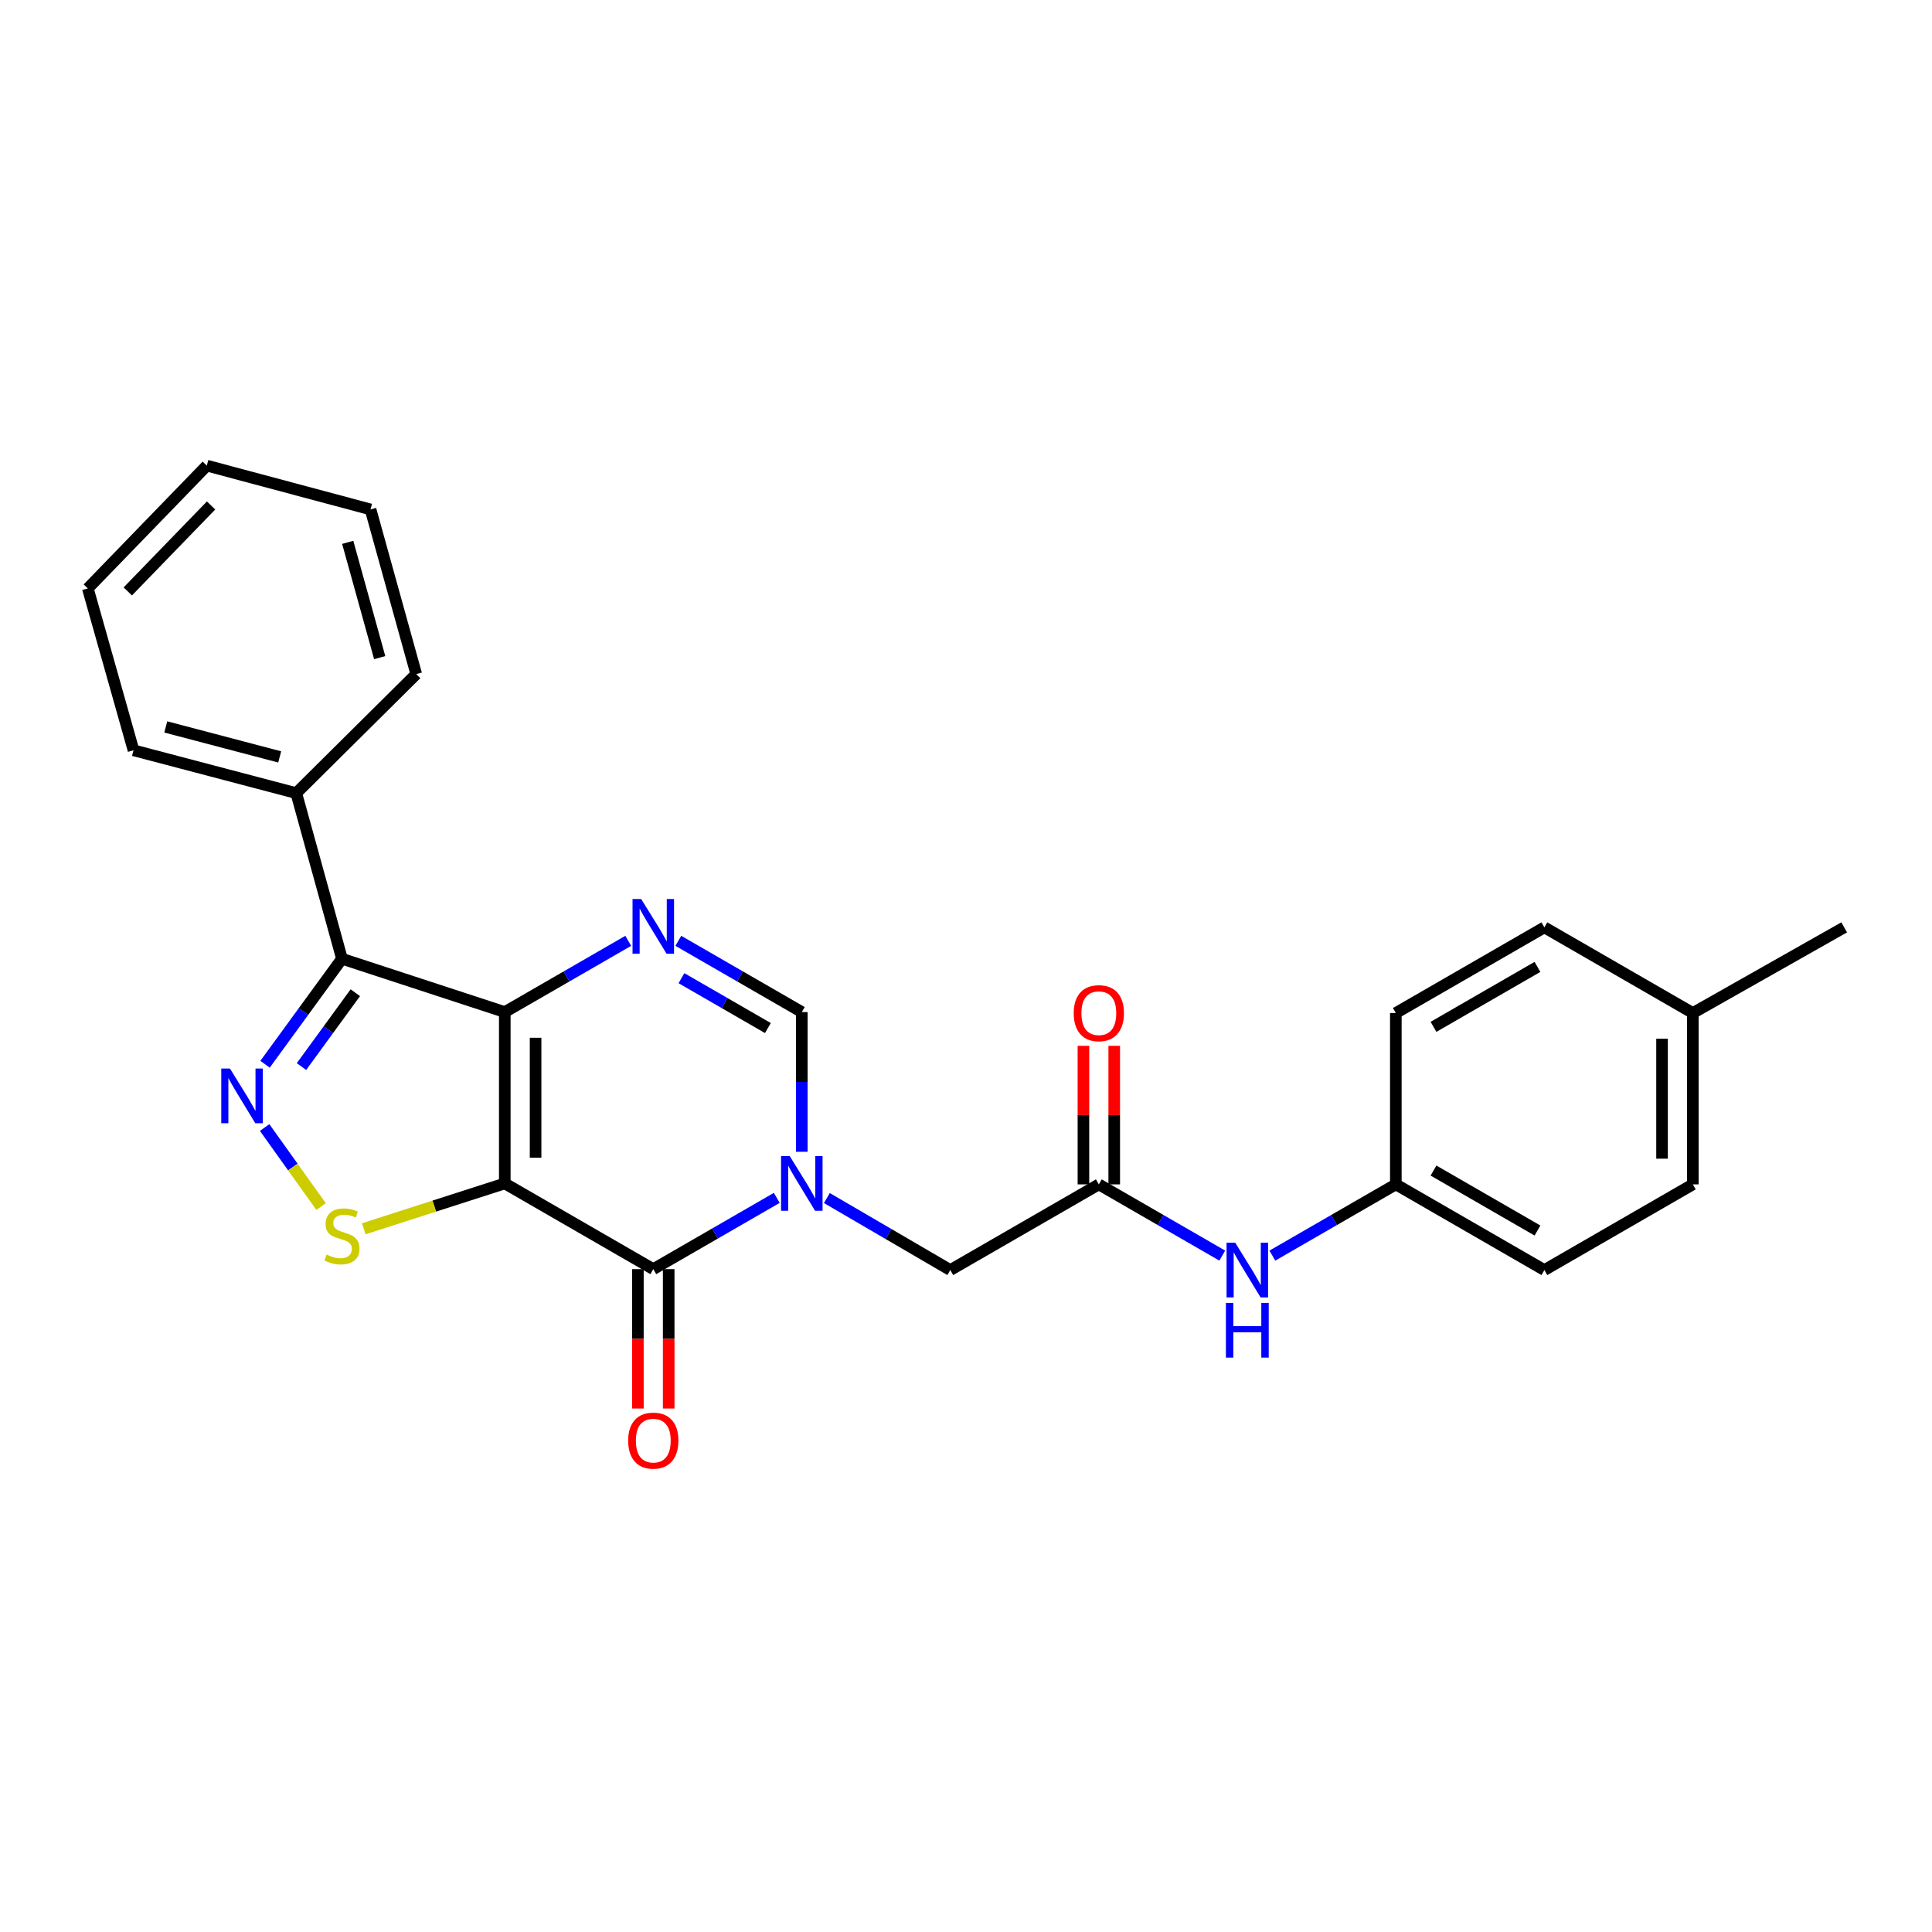 <?xml version='1.0' encoding='iso-8859-1'?>
<svg version='1.1' baseProfile='full'
              xmlns='http://www.w3.org/2000/svg'
                      xmlns:rdkit='http://www.rdkit.org/xml'
                      xmlns:xlink='http://www.w3.org/1999/xlink'
                  xml:space='preserve'
width='1000px' height='1000px' viewBox='0 0 1000 1000'>
<!-- END OF HEADER -->
<rect style='opacity:1.0;fill:#FFFFFF;stroke:none' width='1000' height='1000' x='0' y='0'> </rect>
<path class='bond-0' d='M 261.277,612.537 L 261.277,523.842' style='fill:none;fill-rule:evenodd;stroke:#000000;stroke-width:6px;stroke-linecap:butt;stroke-linejoin:miter;stroke-opacity:1' />
<path class='bond-0' d='M 277.217,599.233 L 277.217,537.146' style='fill:none;fill-rule:evenodd;stroke:#000000;stroke-width:6px;stroke-linecap:butt;stroke-linejoin:miter;stroke-opacity:1' />
<path class='bond-1' d='M 261.277,612.537 L 338.142,656.902' style='fill:none;fill-rule:evenodd;stroke:#000000;stroke-width:6px;stroke-linecap:butt;stroke-linejoin:miter;stroke-opacity:1' />
<path class='bond-6' d='M 261.277,612.537 L 224.786,624.274' style='fill:none;fill-rule:evenodd;stroke:#000000;stroke-width:6px;stroke-linecap:butt;stroke-linejoin:miter;stroke-opacity:1' />
<path class='bond-6' d='M 224.786,624.274 L 188.294,636.011' style='fill:none;fill-rule:evenodd;stroke:#CCCC00;stroke-width:6px;stroke-linecap:butt;stroke-linejoin:miter;stroke-opacity:1' />
<path class='bond-4' d='M 261.277,523.842 L 293.23,505.406' style='fill:none;fill-rule:evenodd;stroke:#000000;stroke-width:6px;stroke-linecap:butt;stroke-linejoin:miter;stroke-opacity:1' />
<path class='bond-4' d='M 293.23,505.406 L 325.183,486.971' style='fill:none;fill-rule:evenodd;stroke:#0000FF;stroke-width:6px;stroke-linecap:butt;stroke-linejoin:miter;stroke-opacity:1' />
<path class='bond-5' d='M 261.277,523.842 L 177.001,496.249' style='fill:none;fill-rule:evenodd;stroke:#000000;stroke-width:6px;stroke-linecap:butt;stroke-linejoin:miter;stroke-opacity:1' />
<path class='bond-2' d='M 338.142,656.902 L 370.099,638.459' style='fill:none;fill-rule:evenodd;stroke:#000000;stroke-width:6px;stroke-linecap:butt;stroke-linejoin:miter;stroke-opacity:1' />
<path class='bond-2' d='M 370.099,638.459 L 402.056,620.016' style='fill:none;fill-rule:evenodd;stroke:#0000FF;stroke-width:6px;stroke-linecap:butt;stroke-linejoin:miter;stroke-opacity:1' />
<path class='bond-11' d='M 330.172,656.902 L 330.172,692.973' style='fill:none;fill-rule:evenodd;stroke:#000000;stroke-width:6px;stroke-linecap:butt;stroke-linejoin:miter;stroke-opacity:1' />
<path class='bond-11' d='M 330.172,692.973 L 330.172,729.043' style='fill:none;fill-rule:evenodd;stroke:#FF0000;stroke-width:6px;stroke-linecap:butt;stroke-linejoin:miter;stroke-opacity:1' />
<path class='bond-11' d='M 346.112,656.902 L 346.112,692.973' style='fill:none;fill-rule:evenodd;stroke:#000000;stroke-width:6px;stroke-linecap:butt;stroke-linejoin:miter;stroke-opacity:1' />
<path class='bond-11' d='M 346.112,692.973 L 346.112,729.043' style='fill:none;fill-rule:evenodd;stroke:#FF0000;stroke-width:6px;stroke-linecap:butt;stroke-linejoin:miter;stroke-opacity:1' />
<path class='bond-7' d='M 415.015,596.16 L 415.015,560.001' style='fill:none;fill-rule:evenodd;stroke:#0000FF;stroke-width:6px;stroke-linecap:butt;stroke-linejoin:miter;stroke-opacity:1' />
<path class='bond-7' d='M 415.015,560.001 L 415.015,523.842' style='fill:none;fill-rule:evenodd;stroke:#000000;stroke-width:6px;stroke-linecap:butt;stroke-linejoin:miter;stroke-opacity:1' />
<path class='bond-9' d='M 427.98,620.102 L 459.925,638.741' style='fill:none;fill-rule:evenodd;stroke:#0000FF;stroke-width:6px;stroke-linecap:butt;stroke-linejoin:miter;stroke-opacity:1' />
<path class='bond-9' d='M 459.925,638.741 L 491.871,657.381' style='fill:none;fill-rule:evenodd;stroke:#000000;stroke-width:6px;stroke-linecap:butt;stroke-linejoin:miter;stroke-opacity:1' />
<path class='bond-3' d='M 136.971,583.601 L 151.585,604.061' style='fill:none;fill-rule:evenodd;stroke:#0000FF;stroke-width:6px;stroke-linecap:butt;stroke-linejoin:miter;stroke-opacity:1' />
<path class='bond-3' d='M 151.585,604.061 L 166.199,624.521' style='fill:none;fill-rule:evenodd;stroke:#CCCC00;stroke-width:6px;stroke-linecap:butt;stroke-linejoin:miter;stroke-opacity:1' />
<path class='bond-26' d='M 137.191,550.86 L 157.096,523.554' style='fill:none;fill-rule:evenodd;stroke:#0000FF;stroke-width:6px;stroke-linecap:butt;stroke-linejoin:miter;stroke-opacity:1' />
<path class='bond-26' d='M 157.096,523.554 L 177.001,496.249' style='fill:none;fill-rule:evenodd;stroke:#000000;stroke-width:6px;stroke-linecap:butt;stroke-linejoin:miter;stroke-opacity:1' />
<path class='bond-26' d='M 156.043,552.058 L 169.976,532.944' style='fill:none;fill-rule:evenodd;stroke:#0000FF;stroke-width:6px;stroke-linecap:butt;stroke-linejoin:miter;stroke-opacity:1' />
<path class='bond-26' d='M 169.976,532.944 L 183.91,513.83' style='fill:none;fill-rule:evenodd;stroke:#000000;stroke-width:6px;stroke-linecap:butt;stroke-linejoin:miter;stroke-opacity:1' />
<path class='bond-27' d='M 351.1,486.97 L 383.058,505.406' style='fill:none;fill-rule:evenodd;stroke:#0000FF;stroke-width:6px;stroke-linecap:butt;stroke-linejoin:miter;stroke-opacity:1' />
<path class='bond-27' d='M 383.058,505.406 L 415.015,523.842' style='fill:none;fill-rule:evenodd;stroke:#000000;stroke-width:6px;stroke-linecap:butt;stroke-linejoin:miter;stroke-opacity:1' />
<path class='bond-27' d='M 352.723,506.308 L 375.093,519.213' style='fill:none;fill-rule:evenodd;stroke:#0000FF;stroke-width:6px;stroke-linecap:butt;stroke-linejoin:miter;stroke-opacity:1' />
<path class='bond-27' d='M 375.093,519.213 L 397.463,532.118' style='fill:none;fill-rule:evenodd;stroke:#000000;stroke-width:6px;stroke-linecap:butt;stroke-linejoin:miter;stroke-opacity:1' />
<path class='bond-12' d='M 177.001,496.249 L 153.348,410.52' style='fill:none;fill-rule:evenodd;stroke:#000000;stroke-width:6px;stroke-linecap:butt;stroke-linejoin:miter;stroke-opacity:1' />
<path class='bond-8' d='M 568.753,613.033 L 491.871,657.381' style='fill:none;fill-rule:evenodd;stroke:#000000;stroke-width:6px;stroke-linecap:butt;stroke-linejoin:miter;stroke-opacity:1' />
<path class='bond-10' d='M 568.753,613.033 L 600.702,631.468' style='fill:none;fill-rule:evenodd;stroke:#000000;stroke-width:6px;stroke-linecap:butt;stroke-linejoin:miter;stroke-opacity:1' />
<path class='bond-10' d='M 600.702,631.468 L 632.65,649.903' style='fill:none;fill-rule:evenodd;stroke:#0000FF;stroke-width:6px;stroke-linecap:butt;stroke-linejoin:miter;stroke-opacity:1' />
<path class='bond-13' d='M 576.723,613.033 L 576.723,577.174' style='fill:none;fill-rule:evenodd;stroke:#000000;stroke-width:6px;stroke-linecap:butt;stroke-linejoin:miter;stroke-opacity:1' />
<path class='bond-13' d='M 576.723,577.174 L 576.723,541.315' style='fill:none;fill-rule:evenodd;stroke:#FF0000;stroke-width:6px;stroke-linecap:butt;stroke-linejoin:miter;stroke-opacity:1' />
<path class='bond-13' d='M 560.783,613.033 L 560.783,577.174' style='fill:none;fill-rule:evenodd;stroke:#000000;stroke-width:6px;stroke-linecap:butt;stroke-linejoin:miter;stroke-opacity:1' />
<path class='bond-13' d='M 560.783,577.174 L 560.783,541.315' style='fill:none;fill-rule:evenodd;stroke:#FF0000;stroke-width:6px;stroke-linecap:butt;stroke-linejoin:miter;stroke-opacity:1' />
<path class='bond-14' d='M 658.567,649.905 L 690.525,631.469' style='fill:none;fill-rule:evenodd;stroke:#0000FF;stroke-width:6px;stroke-linecap:butt;stroke-linejoin:miter;stroke-opacity:1' />
<path class='bond-14' d='M 690.525,631.469 L 722.482,613.033' style='fill:none;fill-rule:evenodd;stroke:#000000;stroke-width:6px;stroke-linecap:butt;stroke-linejoin:miter;stroke-opacity:1' />
<path class='bond-20' d='M 153.348,410.52 L 69.107,388.346' style='fill:none;fill-rule:evenodd;stroke:#000000;stroke-width:6px;stroke-linecap:butt;stroke-linejoin:miter;stroke-opacity:1' />
<path class='bond-20' d='M 144.769,391.779 L 85.801,376.258' style='fill:none;fill-rule:evenodd;stroke:#000000;stroke-width:6px;stroke-linecap:butt;stroke-linejoin:miter;stroke-opacity:1' />
<path class='bond-21' d='M 153.348,410.52 L 215.442,348.913' style='fill:none;fill-rule:evenodd;stroke:#000000;stroke-width:6px;stroke-linecap:butt;stroke-linejoin:miter;stroke-opacity:1' />
<path class='bond-16' d='M 722.482,613.033 L 722.482,524.338' style='fill:none;fill-rule:evenodd;stroke:#000000;stroke-width:6px;stroke-linecap:butt;stroke-linejoin:miter;stroke-opacity:1' />
<path class='bond-17' d='M 722.482,613.033 L 799.364,657.381' style='fill:none;fill-rule:evenodd;stroke:#000000;stroke-width:6px;stroke-linecap:butt;stroke-linejoin:miter;stroke-opacity:1' />
<path class='bond-17' d='M 741.979,605.878 L 795.796,636.921' style='fill:none;fill-rule:evenodd;stroke:#000000;stroke-width:6px;stroke-linecap:butt;stroke-linejoin:miter;stroke-opacity:1' />
<path class='bond-15' d='M 876.211,524.338 L 876.211,613.033' style='fill:none;fill-rule:evenodd;stroke:#000000;stroke-width:6px;stroke-linecap:butt;stroke-linejoin:miter;stroke-opacity:1' />
<path class='bond-15' d='M 860.271,537.642 L 860.271,599.729' style='fill:none;fill-rule:evenodd;stroke:#000000;stroke-width:6px;stroke-linecap:butt;stroke-linejoin:miter;stroke-opacity:1' />
<path class='bond-22' d='M 876.211,524.338 L 954.545,479.999' style='fill:none;fill-rule:evenodd;stroke:#000000;stroke-width:6px;stroke-linecap:butt;stroke-linejoin:miter;stroke-opacity:1' />
<path class='bond-29' d='M 876.211,524.338 L 799.364,479.999' style='fill:none;fill-rule:evenodd;stroke:#000000;stroke-width:6px;stroke-linecap:butt;stroke-linejoin:miter;stroke-opacity:1' />
<path class='bond-18' d='M 722.482,524.338 L 799.364,479.999' style='fill:none;fill-rule:evenodd;stroke:#000000;stroke-width:6px;stroke-linecap:butt;stroke-linejoin:miter;stroke-opacity:1' />
<path class='bond-18' d='M 741.978,531.495 L 795.795,500.458' style='fill:none;fill-rule:evenodd;stroke:#000000;stroke-width:6px;stroke-linecap:butt;stroke-linejoin:miter;stroke-opacity:1' />
<path class='bond-19' d='M 799.364,657.381 L 876.211,613.033' style='fill:none;fill-rule:evenodd;stroke:#000000;stroke-width:6px;stroke-linecap:butt;stroke-linejoin:miter;stroke-opacity:1' />
<path class='bond-24' d='M 69.107,388.346 L 45.455,304.566' style='fill:none;fill-rule:evenodd;stroke:#000000;stroke-width:6px;stroke-linecap:butt;stroke-linejoin:miter;stroke-opacity:1' />
<path class='bond-23' d='M 215.442,348.913 L 191.789,263.672' style='fill:none;fill-rule:evenodd;stroke:#000000;stroke-width:6px;stroke-linecap:butt;stroke-linejoin:miter;stroke-opacity:1' />
<path class='bond-23' d='M 196.535,340.389 L 179.978,280.72' style='fill:none;fill-rule:evenodd;stroke:#000000;stroke-width:6px;stroke-linecap:butt;stroke-linejoin:miter;stroke-opacity:1' />
<path class='bond-25' d='M 191.789,263.672 L 107.044,241.002' style='fill:none;fill-rule:evenodd;stroke:#000000;stroke-width:6px;stroke-linecap:butt;stroke-linejoin:miter;stroke-opacity:1' />
<path class='bond-28' d='M 45.455,304.566 L 107.044,241.002' style='fill:none;fill-rule:evenodd;stroke:#000000;stroke-width:6px;stroke-linecap:butt;stroke-linejoin:miter;stroke-opacity:1' />
<path class='bond-28' d='M 66.14,306.123 L 109.253,261.628' style='fill:none;fill-rule:evenodd;stroke:#000000;stroke-width:6px;stroke-linecap:butt;stroke-linejoin:miter;stroke-opacity:1' />
<path  class='atom-3' d='M 408.755 598.377
L 418.035 613.377
Q 418.955 614.857, 420.435 617.537
Q 421.915 620.217, 421.995 620.377
L 421.995 598.377
L 425.755 598.377
L 425.755 626.697
L 421.875 626.697
L 411.915 610.297
Q 410.755 608.377, 409.515 606.177
Q 408.315 603.977, 407.955 603.297
L 407.955 626.697
L 404.275 626.697
L 404.275 598.377
L 408.755 598.377
' fill='#0000FF'/>
<path  class='atom-4' d='M 119.008 553.055
L 128.288 568.055
Q 129.208 569.535, 130.688 572.215
Q 132.168 574.895, 132.248 575.055
L 132.248 553.055
L 136.008 553.055
L 136.008 581.375
L 132.128 581.375
L 122.168 564.975
Q 121.008 563.055, 119.768 560.855
Q 118.568 558.655, 118.208 557.975
L 118.208 581.375
L 114.528 581.375
L 114.528 553.055
L 119.008 553.055
' fill='#0000FF'/>
<path  class='atom-5' d='M 331.882 465.334
L 341.162 480.334
Q 342.082 481.814, 343.562 484.494
Q 345.042 487.174, 345.122 487.334
L 345.122 465.334
L 348.882 465.334
L 348.882 493.654
L 345.002 493.654
L 335.042 477.254
Q 333.882 475.334, 332.642 473.134
Q 331.442 470.934, 331.082 470.254
L 331.082 493.654
L 327.402 493.654
L 327.402 465.334
L 331.882 465.334
' fill='#0000FF'/>
<path  class='atom-7' d='M 169.001 649.363
Q 169.321 649.483, 170.641 650.043
Q 171.961 650.603, 173.401 650.963
Q 174.881 651.283, 176.321 651.283
Q 179.001 651.283, 180.561 650.003
Q 182.121 648.683, 182.121 646.403
Q 182.121 644.843, 181.321 643.883
Q 180.561 642.923, 179.361 642.403
Q 178.161 641.883, 176.161 641.283
Q 173.641 640.523, 172.121 639.803
Q 170.641 639.083, 169.561 637.563
Q 168.521 636.043, 168.521 633.483
Q 168.521 629.923, 170.921 627.723
Q 173.361 625.523, 178.161 625.523
Q 181.441 625.523, 185.161 627.083
L 184.241 630.163
Q 180.841 628.763, 178.281 628.763
Q 175.521 628.763, 174.001 629.923
Q 172.481 631.043, 172.521 633.003
Q 172.521 634.523, 173.281 635.443
Q 174.081 636.363, 175.201 636.883
Q 176.361 637.403, 178.281 638.003
Q 180.841 638.803, 182.361 639.603
Q 183.881 640.403, 184.961 642.043
Q 186.081 643.643, 186.081 646.403
Q 186.081 650.323, 183.441 652.443
Q 180.841 654.523, 176.481 654.523
Q 173.961 654.523, 172.041 653.963
Q 170.161 653.443, 167.921 652.523
L 169.001 649.363
' fill='#CCCC00'/>
<path  class='atom-11' d='M 639.349 643.221
L 648.629 658.221
Q 649.549 659.701, 651.029 662.381
Q 652.509 665.061, 652.589 665.221
L 652.589 643.221
L 656.349 643.221
L 656.349 671.541
L 652.469 671.541
L 642.509 655.141
Q 641.349 653.221, 640.109 651.021
Q 638.909 648.821, 638.549 648.141
L 638.549 671.541
L 634.869 671.541
L 634.869 643.221
L 639.349 643.221
' fill='#0000FF'/>
<path  class='atom-11' d='M 634.529 674.373
L 638.369 674.373
L 638.369 686.413
L 652.849 686.413
L 652.849 674.373
L 656.689 674.373
L 656.689 702.693
L 652.849 702.693
L 652.849 689.613
L 638.369 689.613
L 638.369 702.693
L 634.529 702.693
L 634.529 674.373
' fill='#0000FF'/>
<path  class='atom-12' d='M 325.142 745.66
Q 325.142 738.86, 328.502 735.06
Q 331.862 731.26, 338.142 731.26
Q 344.422 731.26, 347.782 735.06
Q 351.142 738.86, 351.142 745.66
Q 351.142 752.54, 347.742 756.46
Q 344.342 760.34, 338.142 760.34
Q 331.902 760.34, 328.502 756.46
Q 325.142 752.58, 325.142 745.66
M 338.142 757.14
Q 342.462 757.14, 344.782 754.26
Q 347.142 751.34, 347.142 745.66
Q 347.142 740.1, 344.782 737.3
Q 342.462 734.46, 338.142 734.46
Q 333.822 734.46, 331.462 737.26
Q 329.142 740.06, 329.142 745.66
Q 329.142 751.38, 331.462 754.26
Q 333.822 757.14, 338.142 757.14
' fill='#FF0000'/>
<path  class='atom-14' d='M 555.753 524.418
Q 555.753 517.618, 559.113 513.818
Q 562.473 510.018, 568.753 510.018
Q 575.033 510.018, 578.393 513.818
Q 581.753 517.618, 581.753 524.418
Q 581.753 531.298, 578.353 535.218
Q 574.953 539.098, 568.753 539.098
Q 562.513 539.098, 559.113 535.218
Q 555.753 531.338, 555.753 524.418
M 568.753 535.898
Q 573.073 535.898, 575.393 533.018
Q 577.753 530.098, 577.753 524.418
Q 577.753 518.858, 575.393 516.058
Q 573.073 513.218, 568.753 513.218
Q 564.433 513.218, 562.073 516.018
Q 559.753 518.818, 559.753 524.418
Q 559.753 530.138, 562.073 533.018
Q 564.433 535.898, 568.753 535.898
' fill='#FF0000'/>
</svg>
